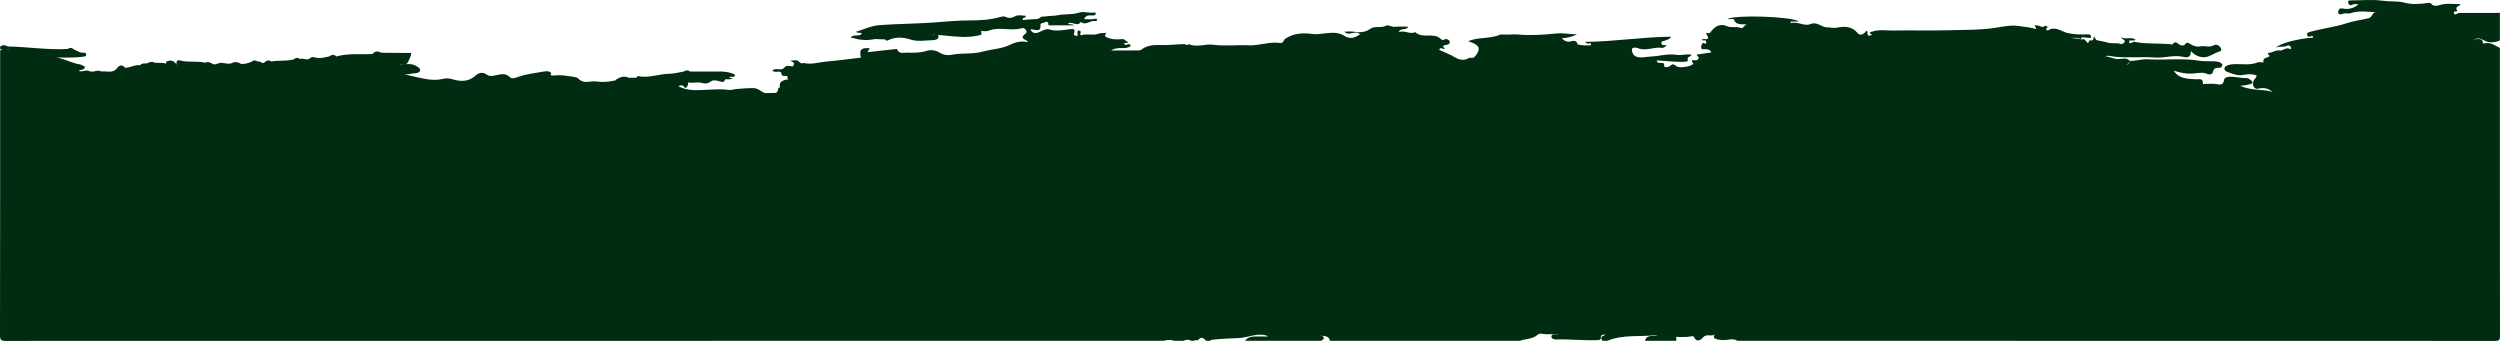 <svg width="1408" height="192" viewBox="0 0 1408 192" fill="none" xmlns="http://www.w3.org/2000/svg">
<path d="M93.587 34.758C95.821 33.714 97.803 33.748 99.503 36.483C99.045 34.319 99.903 33.601 101.547 34.066C106.134 35.358 110.937 34.139 115.525 35.338C116.728 34.724 117.88 34.955 119.016 35.538C120.306 36.725 121.669 36.179 123.007 35.675C125.643 34.685 128.401 36.796 131.012 35.338C132.799 34.555 134.393 35.127 135.939 36.041C137.921 36.078 139.784 35.566 141.6 34.831C142.71 33.807 143.874 33.784 145.091 34.634C146.538 34.04 147.84 36.599 149.344 34.831C150.454 33.807 151.617 33.784 152.835 34.634C157.048 33.84 161.413 34.612 165.584 33.373C166.689 32.315 167.841 32.439 169.024 33.224C170.86 32.478 172.937 34.443 174.685 32.717C175.793 31.69 176.996 32.304 178.176 32.52C180.599 33.044 182.89 32.273 185.214 31.817C186.623 31.043 188.031 30.249 189.439 31.817C196.14 29.835 203.043 30.829 209.851 30.407C211.25 28.481 212.976 28.85 214.772 29.703C220.38 29.751 225.984 29.802 231.592 29.849C231.552 31.772 230.434 33.351 229.739 35.02C228.899 37.043 226.6 35.698 225.242 36.292C228.407 36.272 231.828 35.315 234.897 37.454C235.648 37.978 236.733 38.445 236.603 39.492C236.451 40.711 235.308 41.113 234.22 41.181C231.434 41.361 228.688 42.34 227.052 41.896C230.748 42.312 235.471 43.827 240.361 44.587C243.546 45.082 246.638 45.161 249.752 44.361C251.641 43.877 253.454 44.235 255.281 44.758C259.778 46.047 264.011 46.002 267.772 42.602C269.652 40.902 271.892 40.367 274.186 42.045C275.94 43.328 277.784 42.644 279.605 42.312C282.23 41.834 284.735 41.032 287.129 43.418C288.456 44.741 290.497 43.782 292.149 43.205C296.599 41.654 301.265 41.164 305.863 40.356C307.417 40.083 309.152 39.754 310.487 41.172C310.012 41.966 309.761 42.563 311.156 42.521C313.5 42.45 315.906 42.169 318.174 42.591C320.749 43.069 324.611 43.084 325.642 44.187C328.894 47.666 332.455 45.355 335.716 45.876C339.072 46.413 342.647 46.126 346.076 45.38C346.532 45.282 347.007 45.262 347.153 44.699C349.354 43.325 351.639 42.602 354.171 43.796H358.379C358.874 42.923 359.537 42.554 360.501 43.092C366.156 43.818 371.536 41.603 377.138 41.53C379.811 41.496 382.473 40.714 385.14 40.272C386.312 39.427 387.487 39.427 388.659 40.272H406.257C408.41 40.41 410.569 40.612 412.579 41.42C413.203 41.671 414.805 42.05 413.298 43.325C412.424 43.213 411.547 43.008 410.572 43.545C411.249 43.804 411.823 44.023 412.818 44.406C411.513 44.547 410.651 44.643 409.785 44.736C408.138 43.784 408.244 46.351 406.968 46.146C404.619 45.907 402.272 44.254 399.922 46.146C398.48 47.207 396.777 47.136 395.273 46.706C392.962 46.042 390.691 46.855 388.42 46.492C386.905 46.25 387.715 47.59 387.369 48.144C386.68 48.651 386.413 50.649 385.047 48.659C384.246 47.494 382.934 48.451 381.846 48.417C386.821 51.277 392.375 50.838 397.699 50.587C401.962 50.387 406.21 50.016 410.42 50.632C411.963 50.857 413.234 50.252 414.625 50.142C417.691 49.903 420.747 49.591 423.83 49.639C425.666 49.464 427.175 50.334 428.606 51.268C429.78 52.034 430.924 52.676 432.38 52.405C433.19 52.394 433.999 52.377 434.809 52.374C437.729 52.366 437.707 52.363 438.409 49.602C438.449 49.442 439.284 49.504 439.227 48.848C438.693 45.985 440.813 45.467 442.777 44.803C443.185 44.665 443.59 45.149 443.986 44.789C442.856 44.556 444.292 42.822 442.783 42.763C441.813 42.723 440.63 43.129 440.13 41.772C440.121 40.832 439.775 40.387 438.713 40.35C437.533 40.311 436.228 40.866 434.944 39.74C436.934 37.907 439.666 40.052 441.487 38.355C442.82 36.435 444.635 37.15 446.375 37.454C447.747 35.915 447.561 35.383 445.018 34.178C446.339 34.083 447.421 34.007 448.503 33.931C450.032 33.995 450.667 36.475 452.601 35.447C456.862 36.554 460.983 35.037 465.154 34.688C471.737 34.136 478.288 33.216 484.849 32.453C483.91 27.823 484.753 26.902 489.866 27.147C489.515 27.75 489.191 28.304 488.57 29.374C494.262 28.749 499.532 28.169 504.802 27.589C504.917 27.578 505.128 27.53 505.139 27.558C506.275 30.663 508.867 29.568 511.059 29.635C514.685 29.745 518.252 29.813 521.821 28.659C524.303 27.857 527.001 28.279 529.289 29.689C531.552 31.082 533.913 31.268 536.387 30.789C538.469 30.387 540.575 30.232 542.674 30.19C546.393 30.114 550.007 30.013 553.715 28.999C558.788 27.612 564.278 27.513 569.039 25.152C572.277 23.547 575.366 22.959 579.031 23.744C578.494 22.793 577.691 22.596 577.047 22.244C575.566 21.431 575.656 20.584 576.822 19.562C577.494 18.974 578.539 18.487 578.039 17.316C577.575 16.23 576.521 15.565 575.476 15.875C569.213 17.735 562.574 14.766 556.393 17.437C555.741 17.718 554.968 17.415 554.311 17.586C553.743 17.733 552.073 16.396 552.768 18.771C553.082 19.846 551.312 19.908 550.305 20.116C544.715 21.285 539.116 20.744 533.525 20.164C530.74 19.875 527.954 19.646 525.416 19.568C524.685 19.579 524.966 20.288 524.941 19.821C524.933 19.689 525.017 19.579 525.141 19.624C526.304 20.063 528.486 18.63 528.57 20.587C528.643 22.241 526.476 22.641 524.969 22.655C520.97 22.686 517.021 23.621 512.945 22.301C508.687 20.919 504.203 20.606 499.945 22.79C499.299 23.122 498.855 22.658 498.47 22.191C496.584 22.126 494.695 22.059 492.809 21.994C488.789 22.807 484.804 22.731 480.871 21.487C480.309 21.406 479.747 21.327 479.101 21.234C480.675 18.808 483.781 21.051 485.391 18.943C484.638 17.941 483.311 19.055 482.091 17.904C486.662 16.508 490.611 14.496 495.445 14.138C505.176 13.421 514.926 13.407 524.635 12.745C531.903 12.253 539.15 11.481 546.449 11.501C552.318 11.515 558.133 11.113 563.811 9.449C564.564 9.227 565.568 9.151 566.237 9.469C568.331 10.463 569.969 10.142 572.041 9.005C573.474 8.216 575.686 8.853 577.623 8.853C578.101 10.274 576.038 9.722 575.923 10.722C576.057 10.989 575.928 11.298 576.51 11.231C578.472 11 580.456 10.952 582.427 10.789C583.424 10.705 584.389 10.983 585.389 10.175C586.994 8.872 587.197 9.522 588.681 9.266C591.095 8.85 593.582 9.038 595.876 8.551C599.71 7.735 603.701 8.402 607.378 7.195C610.197 6.269 612.788 7.282 615.47 7.169C616.251 7.136 617.055 6.556 617.123 7.715C617.159 8.34 616.355 8.681 615.568 8.706C613.797 8.763 611.729 8.059 610.543 10.778C612.572 10.778 614.492 11.017 616.302 10.668C617.109 10.513 617.718 10.403 617.91 11.042C618.022 11.417 617.584 12.005 616.558 11.839C613.952 11.417 611.507 14.611 608.713 12.32C606.664 15.481 603.794 11.704 601.523 13.187C602.313 14.164 603.541 13.187 604.927 14.257H590.505C590.519 10.688 588.284 13.046 587.017 12.99C586.671 12.973 585.968 13.542 585.988 13.801C586.393 19.252 582.37 15.883 580.265 16.672C582.387 20.173 585.128 18.067 587.264 17.198C588.518 16.688 589.732 16.171 590.845 16.528C594.85 17.809 598.777 16.936 602.717 16.427C605.081 16.123 605.596 16.59 604.868 18.827C604.522 19.891 605.444 19.835 605.975 20.167C606.934 20.767 606.74 20.01 606.891 19.492C607.116 18.709 606.197 17.294 607.653 17.246C608.803 17.206 608.898 18.208 608.353 19.185C608.288 19.303 608.755 19.911 608.825 19.883C611.996 18.718 615.433 20.187 618.511 19.005C620.074 18.405 621.448 18.833 623.109 18.436C621.904 20.508 622.055 20.429 623.866 21.214C626.575 22.391 629.355 22.25 632.115 22.03C633.728 21.901 634.063 23.643 635.496 23.55C634.841 24.645 633.782 23.866 633.113 24.386C633.627 26.745 636.444 23.168 636.728 25.954C633.883 28.287 629.785 25.802 625.774 28.417C631.601 28.417 636.401 28.431 641.202 28.4C641.745 28.397 642.411 28.299 642.81 27.98C646.672 24.876 651.062 25.36 655.641 25.397C659.036 25.425 662.527 24.907 665.993 24.898C666.566 24.898 667.227 24.777 667.691 25.017C668.472 25.419 668.41 25.506 669.04 25.101C669.225 24.98 669.529 24.848 669.695 24.918C674.217 26.877 678.872 24.575 683.243 25.186C689.915 26.117 696.49 25.18 703.101 25.523C709.087 25.836 714.937 23.286 721.002 24.209C722.894 24.496 722.784 22.484 723.931 21.749C728.898 18.569 733.988 18.436 739.463 19.176C741.24 19.416 743.128 19.151 744.986 18.946C748.955 18.509 753.087 17.78 756.87 20.01C756.69 20.15 756.51 20.288 756.325 20.423C756.482 20.263 756.631 20.091 756.769 19.908C760.013 22.365 763 21.411 765.977 19.289C763.251 16.686 759.796 20.685 757.134 17.842C759.063 17.842 761.047 17.547 762.902 17.91C765.957 18.504 769.415 17.932 771.289 16.508C774.361 14.175 777.726 16.123 780.641 14.448C781.785 13.792 783.595 15.208 785.281 15.076C787.842 14.876 790.428 15.022 793.07 15.022C792.1 17.521 788.969 15.284 787.755 18.129C791.102 16.781 793.955 19.61 797.044 18.09C801.125 22.05 807.393 17.963 811.511 21.985C811.719 22.188 812.399 22.895 813.257 22.337C814.564 21.487 816.14 22.427 816.464 23.305C816.981 24.721 815.03 25.287 814.232 25.363C811.742 25.599 813.119 26.61 813.692 27.488C812.644 28.13 811.461 25.926 810.533 28.099C813.349 29.39 816.36 30.471 819.055 32.084C821.793 33.722 824.272 34.347 827.22 32.723C828.238 32.163 829.52 33.238 830.807 31.69C833.955 27.91 833.514 25.642 828.626 23.843C828.01 23.618 827.403 23.376 826.911 23.19C832.462 20.795 838.936 21.968 844.585 19.655C844.515 19.373 846.154 19.382 847.115 19.455C849.676 19.652 852.194 19.191 854.777 19.427C861.953 20.086 869.179 19.616 876.299 18.864C880.181 18.453 883.756 19.272 888.16 19.326C885.187 20.91 882.626 21.316 879.54 21.572C881.254 23.162 882.747 23.823 884.63 23.305C886.328 22.838 887.834 22.63 888.498 24.865C888.686 25.495 895.569 25.889 896.008 25.36C896.129 25.214 896.182 24.834 896.081 24.71C895.901 24.49 895.437 24.189 895.345 24.26C894.288 25.05 893.686 24.305 892.598 23.587C909.039 23.455 924.886 20.84 941.092 20.66C940.415 22.261 938.979 22.287 937.812 22.849C937.076 23.204 935.429 22.948 935.752 24.507C936.053 25.968 937.5 25.183 938.633 25.385C937.812 26.463 936.907 27.102 935.923 26.953C931.401 26.264 926.946 29.056 922.364 27.077C921.366 26.646 919.045 26.587 919.076 27.899C919.109 29.25 919.691 31.262 921.687 31.943C924.281 32.83 926.825 31.977 929.377 31.876C934.451 31.673 939.336 30.046 944.637 30.916C946.97 31.299 949.803 30.28 952.588 30.801C952.462 32.27 949.806 31.516 950.595 33.947C950.921 34.952 947.554 34.862 945.918 34.825C941.663 34.733 937.413 34.299 933.127 33.998C933.214 35.49 934.139 35.405 935.03 35.462C936.137 35.535 937.523 34.992 937.287 37.266C937.216 37.947 939.285 38.119 940.401 37.249C942.197 35.847 942.208 35.858 944.294 37.381C945.792 38.473 952.403 37.53 953.513 36.053C953.932 35.495 953.212 35.346 953.105 34.986C952.774 33.871 952.822 33.725 954.055 33.916C955.081 34.074 955.894 34.077 956.506 33.154C957.296 31.966 955.528 31.738 955.621 30.736C958.28 30.348 960.945 29.956 963.812 29.537C963.03 27.629 961.453 27.741 959.913 27.679C959.213 27.651 958.184 28.118 958.114 26.717C958.064 25.709 958.345 24.963 959.078 24.234C959.663 23.652 961.023 25.83 960.919 23.671C960.835 21.904 959.081 23.342 958.423 22.416C959.05 21.237 963.935 23.68 961.099 19.233C960.115 17.69 962.35 19.509 963.249 18.281C965.391 15.351 968.185 12.804 972.744 14.803C974.934 15.762 977.767 14.76 980.226 15.698C981.98 16.365 982.278 13.877 983.869 13.924C981.241 13.215 977.834 14.696 976.452 10.862C976.319 10.496 974.293 10.814 972.848 10.814C976.117 8.169 1009.38 9.196 1013.17 12.126H1008.54C1008.53 12.441 1008.52 12.756 1008.51 13.069C1012.42 11.816 1016.12 15.025 1019.67 13.564C1023.5 11.985 1025.75 15.388 1029.02 15.399C1030.78 15.408 1032.75 15.923 1034.49 15.591C1039.01 14.732 1042.96 14.682 1046.33 18.751C1047.65 20.345 1049.92 19.207 1051.13 17.33C1052.23 17.682 1051.65 18.515 1051.73 19.078C1051.93 20.46 1053.1 20.094 1053.61 19.872C1055.29 19.145 1053.31 19.334 1053.25 18.915C1053.08 17.733 1053.85 18.017 1054.47 17.806C1058.45 16.435 1062.54 17.282 1066.56 17.195C1076.53 16.978 1086.51 17.353 1096.46 17.057C1105.73 16.781 1115.07 17.015 1124.24 15.585C1128.45 14.929 1132.84 13.992 1136.8 14.639C1139.55 15.09 1142.45 15.253 1145.19 15.943C1145.72 16.072 1146.2 16.612 1146.64 16.072C1146.87 15.788 1146.53 15.385 1146.23 14.983C1145.3 13.742 1146.72 14.378 1146.97 14.344C1148.64 14.113 1150.31 16.218 1152 14.338C1151.81 15.011 1154.3 14.465 1152.66 15.948C1151.94 16.596 1152.89 17.471 1153.53 17.071C1157.67 14.485 1160.93 17.794 1164.54 18.608C1168.3 19.455 1172.08 19.526 1175.89 19.326C1176.93 19.269 1177.56 19.753 1177.66 20.55C1177.81 21.662 1176.76 21.358 1176.16 21.335C1175.02 21.29 1173.88 20.961 1172.75 21.026C1171.56 21.096 1172.3 21.898 1172.44 22.43C1170.62 20.755 1168.38 21.504 1166.29 21.321C1168.31 21.802 1170.48 21.417 1172.41 22.391C1173.65 21.563 1174.24 22.396 1174.94 23.272C1175.91 24.496 1176.09 24.49 1176.6 23.106C1177 22 1178.96 23.998 1179.17 21.192C1179.3 19.303 1180.13 22.478 1180.98 22.672C1183.05 23.145 1185.13 23.39 1187.2 24.04C1189.42 24.735 1191.98 23.896 1194.36 24.786C1194.93 24.997 1196.35 24.288 1196.6 23.683C1197.09 22.467 1195.41 22.368 1194.49 20.964C1197.44 22.565 1200.33 20.398 1202.76 22.444C1201.65 23.517 1199 21.864 1199.13 23.517C1199.27 25.459 1201.05 23.345 1202.2 23.576C1209.24 24.988 1216.45 24.178 1223.54 25.045C1225.59 22.008 1226.95 25.72 1228.7 25.577C1229.34 25.523 1230.05 25.858 1230.54 25.031C1231.43 23.553 1232.51 24.102 1233.64 24.831C1235.28 25.881 1237.4 26.539 1239.01 26.134C1241.65 25.476 1244.25 27.032 1246.94 25.442C1248.78 24.358 1251.32 26.677 1250.96 28.529C1248.83 29.433 1246.71 30.325 1244.64 31.392C1241.16 33.193 1236.73 32.033 1233.87 28.709C1234.08 31.718 1232.42 32.729 1230.11 32.123C1224.51 30.657 1219.02 32.838 1213.54 32.408C1204.95 31.73 1196.3 33.035 1187.76 31.471C1187.08 31.347 1186.39 31.273 1185.65 31.718C1188.15 31.831 1190.26 33.263 1192.87 33.269C1195.14 33.272 1197.8 32.076 1199.7 34.485C1199.26 35.428 1198.5 36.016 1197.58 36.309C1199.02 36.441 1199.34 35.211 1199.9 34.243C1203.12 34.333 1206.43 33.204 1209.4 33.39C1219.09 33.992 1228.83 32.633 1238.47 34.17C1241.15 34.595 1243.83 34.415 1246.51 34.524C1248.37 34.6 1250.28 34.603 1251.63 36.244C1251.66 36.447 1251.65 36.647 1251.58 36.844C1251.35 37.806 1250.6 38.251 1249.76 38.186C1247.86 38.043 1246.79 38.569 1246.27 40.626C1245.88 42.163 1244.15 42.09 1242.97 41.595C1240.55 40.581 1238.28 41.091 1235.81 41.358C1231.75 41.797 1227.67 40.925 1224.29 39.819C1226.94 44.257 1231.78 44.409 1236.75 44.643C1238.11 44.708 1241.09 43.767 1240.65 47.249C1240.61 47.55 1241.38 47.277 1241.78 47.274C1244 47.26 1246.27 46.976 1248.44 47.395C1250.69 47.832 1252.16 47.868 1252.58 45.037C1252.78 43.663 1254.27 43.281 1255.67 43.224C1258.95 43.092 1262.15 44.046 1265.43 44.001C1266.26 43.99 1266.95 44.572 1267.61 45.079C1268.94 46.109 1268.97 46.993 1267.21 47.423C1265.51 47.84 1263.79 48.217 1261.69 48.296C1264.71 49.737 1267.74 50.109 1270.66 50.475C1273.78 50.866 1276.96 50.717 1279.78 51.823C1277.56 49.594 1274.87 49.23 1271.72 49.968C1269.53 50.48 1268.22 47.925 1269.2 45.557C1269.64 44.496 1270.8 43.855 1270.93 42.54C1268.54 41.558 1266.08 41.651 1263.7 42.157C1260.49 42.841 1257.67 41.721 1254.84 40.657C1253.64 40.207 1252.11 39.506 1253.16 37.606C1254.8 36.379 1256.65 36.174 1258.67 36.112C1263.01 35.974 1267.47 36.9 1271.74 35.051C1271.9 34.977 1273.74 35.003 1274.78 35.186C1274.21 32.472 1276.57 32.627 1278 31.825C1278.98 31.276 1275.67 29.942 1278.25 29.68C1280.17 29.486 1281.79 28.079 1283.76 28.436C1285.85 28.816 1287.5 26.241 1289.76 27.634C1290.13 27.862 1290.52 27.133 1290.28 26.677C1289.88 25.909 1289.07 25.194 1288.3 25.661C1286.29 26.874 1284.04 25.743 1281.74 26.869C1284.3 24.316 1293.63 21.887 1302.73 21.172C1302.88 20.564 1302.18 20.097 1302.05 20.17C1300.77 20.868 1299.47 21.152 1299.35 19.286C1299.28 18.273 1300.62 18.082 1301.65 17.794C1308.35 15.931 1315.31 15.216 1321.93 12.979C1325.88 11.645 1330.1 11.298 1334.14 10.212C1336.27 9.643 1335.99 6.505 1338.55 6.823C1333.71 6.849 1328.84 5.742 1324.13 7.364C1322.42 7.955 1320.74 7.096 1319.08 7.901C1318.31 8.27 1316.72 8.236 1316.86 6.815C1316.91 6.401 1317.02 4.239 1319.45 4.791C1322.36 5.45 1325.54 4.774 1328.25 2.531C1327.03 2.258 1325.93 2.069 1324.93 2.644C1323.29 3.575 1322.56 2.109 1322.45 1.29C1322.29 0.13 1323.6 0.217 1324.51 0.217C1330.36 0.22 1336.29 -0.393 1342.03 0.429C1346.04 1.003 1350.32 0.499 1353.79 1.414C1358.55 2.672 1362.73 2.34 1367.22 1.659C1367.86 1.563 1368.85 1.628 1369.18 2.027C1370.51 3.629 1372.39 3.364 1373.74 2.931C1377.76 1.63 1381.75 2.272 1385.92 2.39C1385.25 3.665 1382.35 3.37 1383.86 5.951C1384.37 6.826 1382.22 6.046 1382.1 6.902C1381.85 8.577 1383.17 8.121 1383.8 7.713C1384.59 7.2 1385.35 7.274 1386.14 7.274C1393.4 7.26 1400.67 7.265 1407.93 7.265V22.771C1404.79 24.158 1401.7 24.305 1398.61 22.554C1395.9 21.014 1393.51 21.437 1391.64 24.026C1392.48 22.841 1393.56 22 1395.08 21.988C1396.63 21.977 1398.22 21.895 1398.36 24.119C1398.39 24.485 1398.88 24.586 1399.22 24.485C1402.66 23.474 1405.17 25.667 1407.93 27.001C1407.93 81.038 1407.91 135.075 1408 189.115C1408 191.53 1407.53 192.003 1405.12 192C1262.92 191.927 1120.73 191.932 978.534 191.932C976.581 190.702 974.439 191.142 972.396 191.417C970.605 191.659 968.882 191.55 967.193 191.111C966.184 190.846 964.7 190.643 965.481 188.867C965.532 188.755 966.035 188.271 965.585 188.518C963.567 189.63 961.026 187.781 959.061 190.117C958.075 191.291 955.635 193.205 954.126 189.923C953.909 189.45 953.372 189.27 952.926 189.357C948.783 190.176 944.58 189.672 941.624 189.667C944.024 189.059 944.311 189.214 944.041 191.935H926.443C927.393 188.282 930.687 189.647 932.983 188.89C933.419 188.746 933.793 188.777 933.326 188.831C933.321 188.831 933.304 188.724 933.298 188.693C923.986 189.897 914.334 188.155 905.326 191.938H902.509C900.477 189.27 903.366 189.34 904.252 188.425C903.074 188.493 901.514 188.107 901.523 190.466C901.525 191.631 900.238 191.55 899.291 191.581C891.702 191.84 884.135 190.933 876.546 191.192C875.338 191.234 873.82 190.902 873.772 189.619C873.716 188.085 875.391 188.254 876.468 188.245C877.401 188.237 878.323 188 879.464 188.144C875.782 187.868 872.299 188.611 868.82 188.029C867.906 187.877 866.787 187.801 866.104 188.44C863.243 191.108 859.364 190.683 856.05 191.938H749.053C748.441 189.053 746.063 189.349 743.893 189.081C743.539 188.946 743.528 189.695 743.682 189.25C743.722 189.135 743.811 189.157 743.969 189.174C744.435 189.225 744.981 189.239 745.245 189.616C746.226 191.006 744.804 191.305 744.123 191.935H701.184C703.356 188.969 706.67 189.61 709.616 189.487C711.345 189.416 713.084 189.703 714.206 189.377C708.922 186.987 703.446 190.072 697.771 190.379C693.218 190.626 688.659 190.725 684.12 191.187C683.186 191.282 682.239 191.265 681.475 191.932H679.364C678.02 190.612 676.75 189.278 674.886 191.367C674.313 192.008 673.082 191.218 672.323 191.932H670.915C669.506 191.127 668.098 191.127 666.69 191.932H661.057C659.18 191.142 657.302 191.451 655.425 191.932C438.027 191.932 220.633 191.927 3.235 191.997C0.596 191.997 -0.003 191.403 9.83248e-06 188.76C0.104 135.309 0.082 81.857 0.082 28.408C2.08 27.643 4.16 28.329 5.936 28.056C4.163 27.783 2.08 28.47 0.082 27.705V26.294C0.582 25.777 1.206 25.554 1.909 25.512C2.249 25.487 2.589 25.501 2.929 25.543C3.446 25.625 3.887 25.875 4.303 26.176C15.58 26.331 26.781 28.231 38.091 27.586C39.306 26.736 40.472 26.767 41.582 27.783C43.198 28.524 44.682 29.607 46.546 29.7C47.552 29.593 48.626 29.72 48.539 30.95C48.471 31.904 47.347 31.853 46.552 31.957C40.177 32.785 33.766 32.306 29.496 32.352C33.223 31.834 38.319 34.662 43.73 36.044C45.301 36.044 46.566 36.869 47.861 37.601C47.625 39.903 45.295 38.825 44.404 39.948C46.372 40.818 48.679 38.836 50.759 40.272C51.465 40.272 52.173 40.272 52.879 40.272C54.284 39.844 55.689 39.526 57.095 40.272C59.917 39.841 63.07 41.409 65.541 38.862C66.932 36.869 68.467 35.861 70.468 38.158C73.366 38.186 75.947 36.295 78.915 36.748C80.022 35.219 81.818 36.075 83.201 35.501L83.173 35.529C84.533 34.713 85.93 34.64 87.361 35.338C88.977 35.388 90.593 35.436 92.21 35.487C92.904 35.69 93.865 36.402 93.578 34.758H93.587Z" fill="#002D11"/>
</svg>
